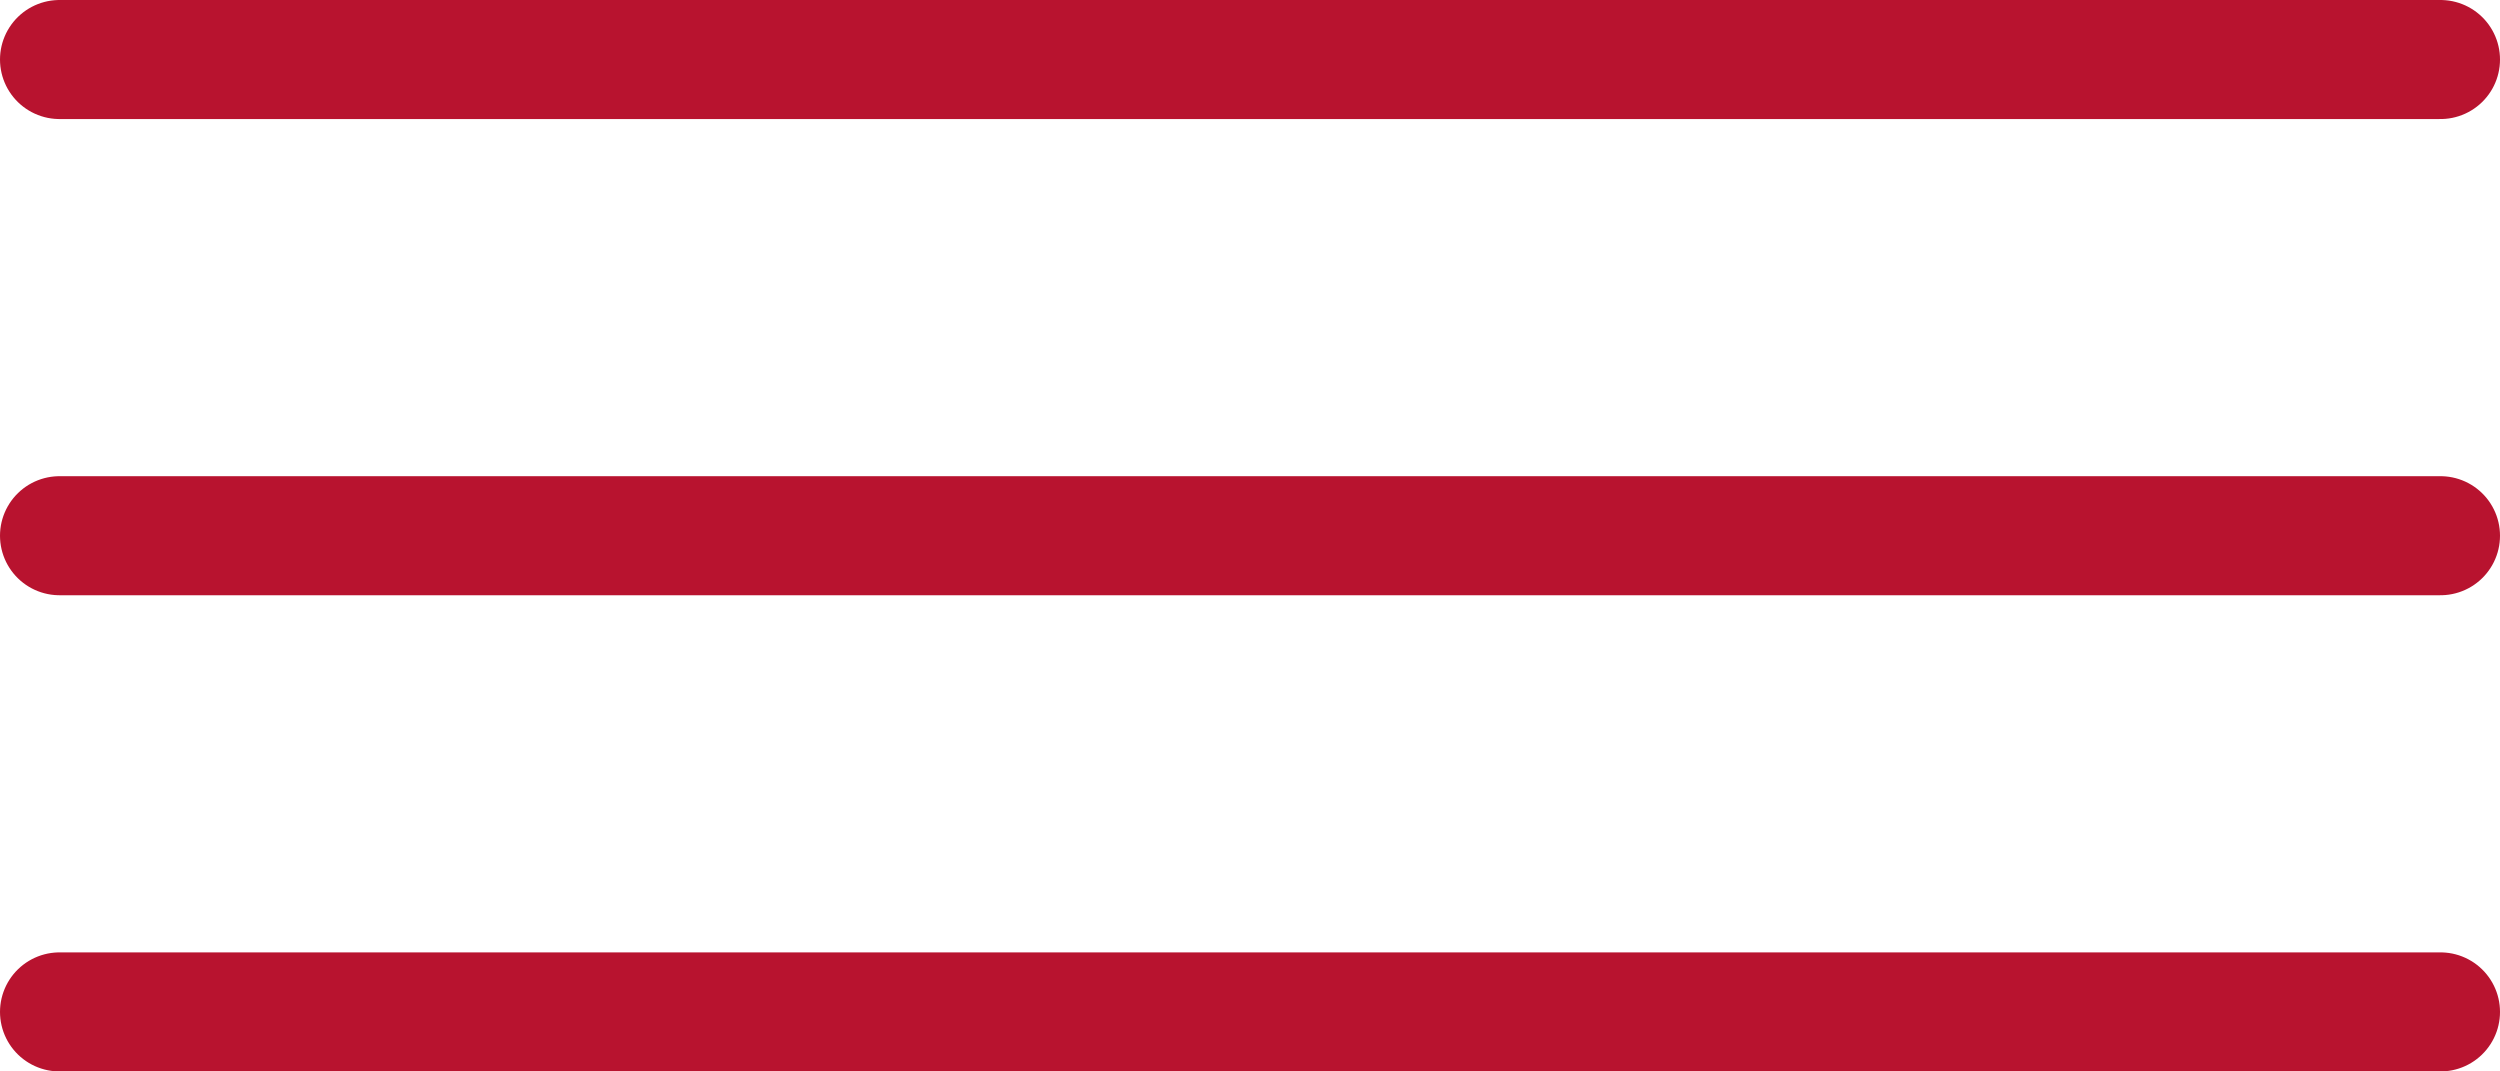 <?xml version="1.0" encoding="UTF-8"?> <svg xmlns="http://www.w3.org/2000/svg" width="42" height="18" viewBox="0 0 42 18" fill="none"><path d="M1 1H41" stroke="#B8132F" stroke-width="2" stroke-linecap="round"></path><path d="M1 9H41" stroke="#B8132F" stroke-width="2" stroke-linecap="round"></path><path d="M1 17H41" stroke="#B8132F" stroke-width="2" stroke-linecap="round"></path></svg> 